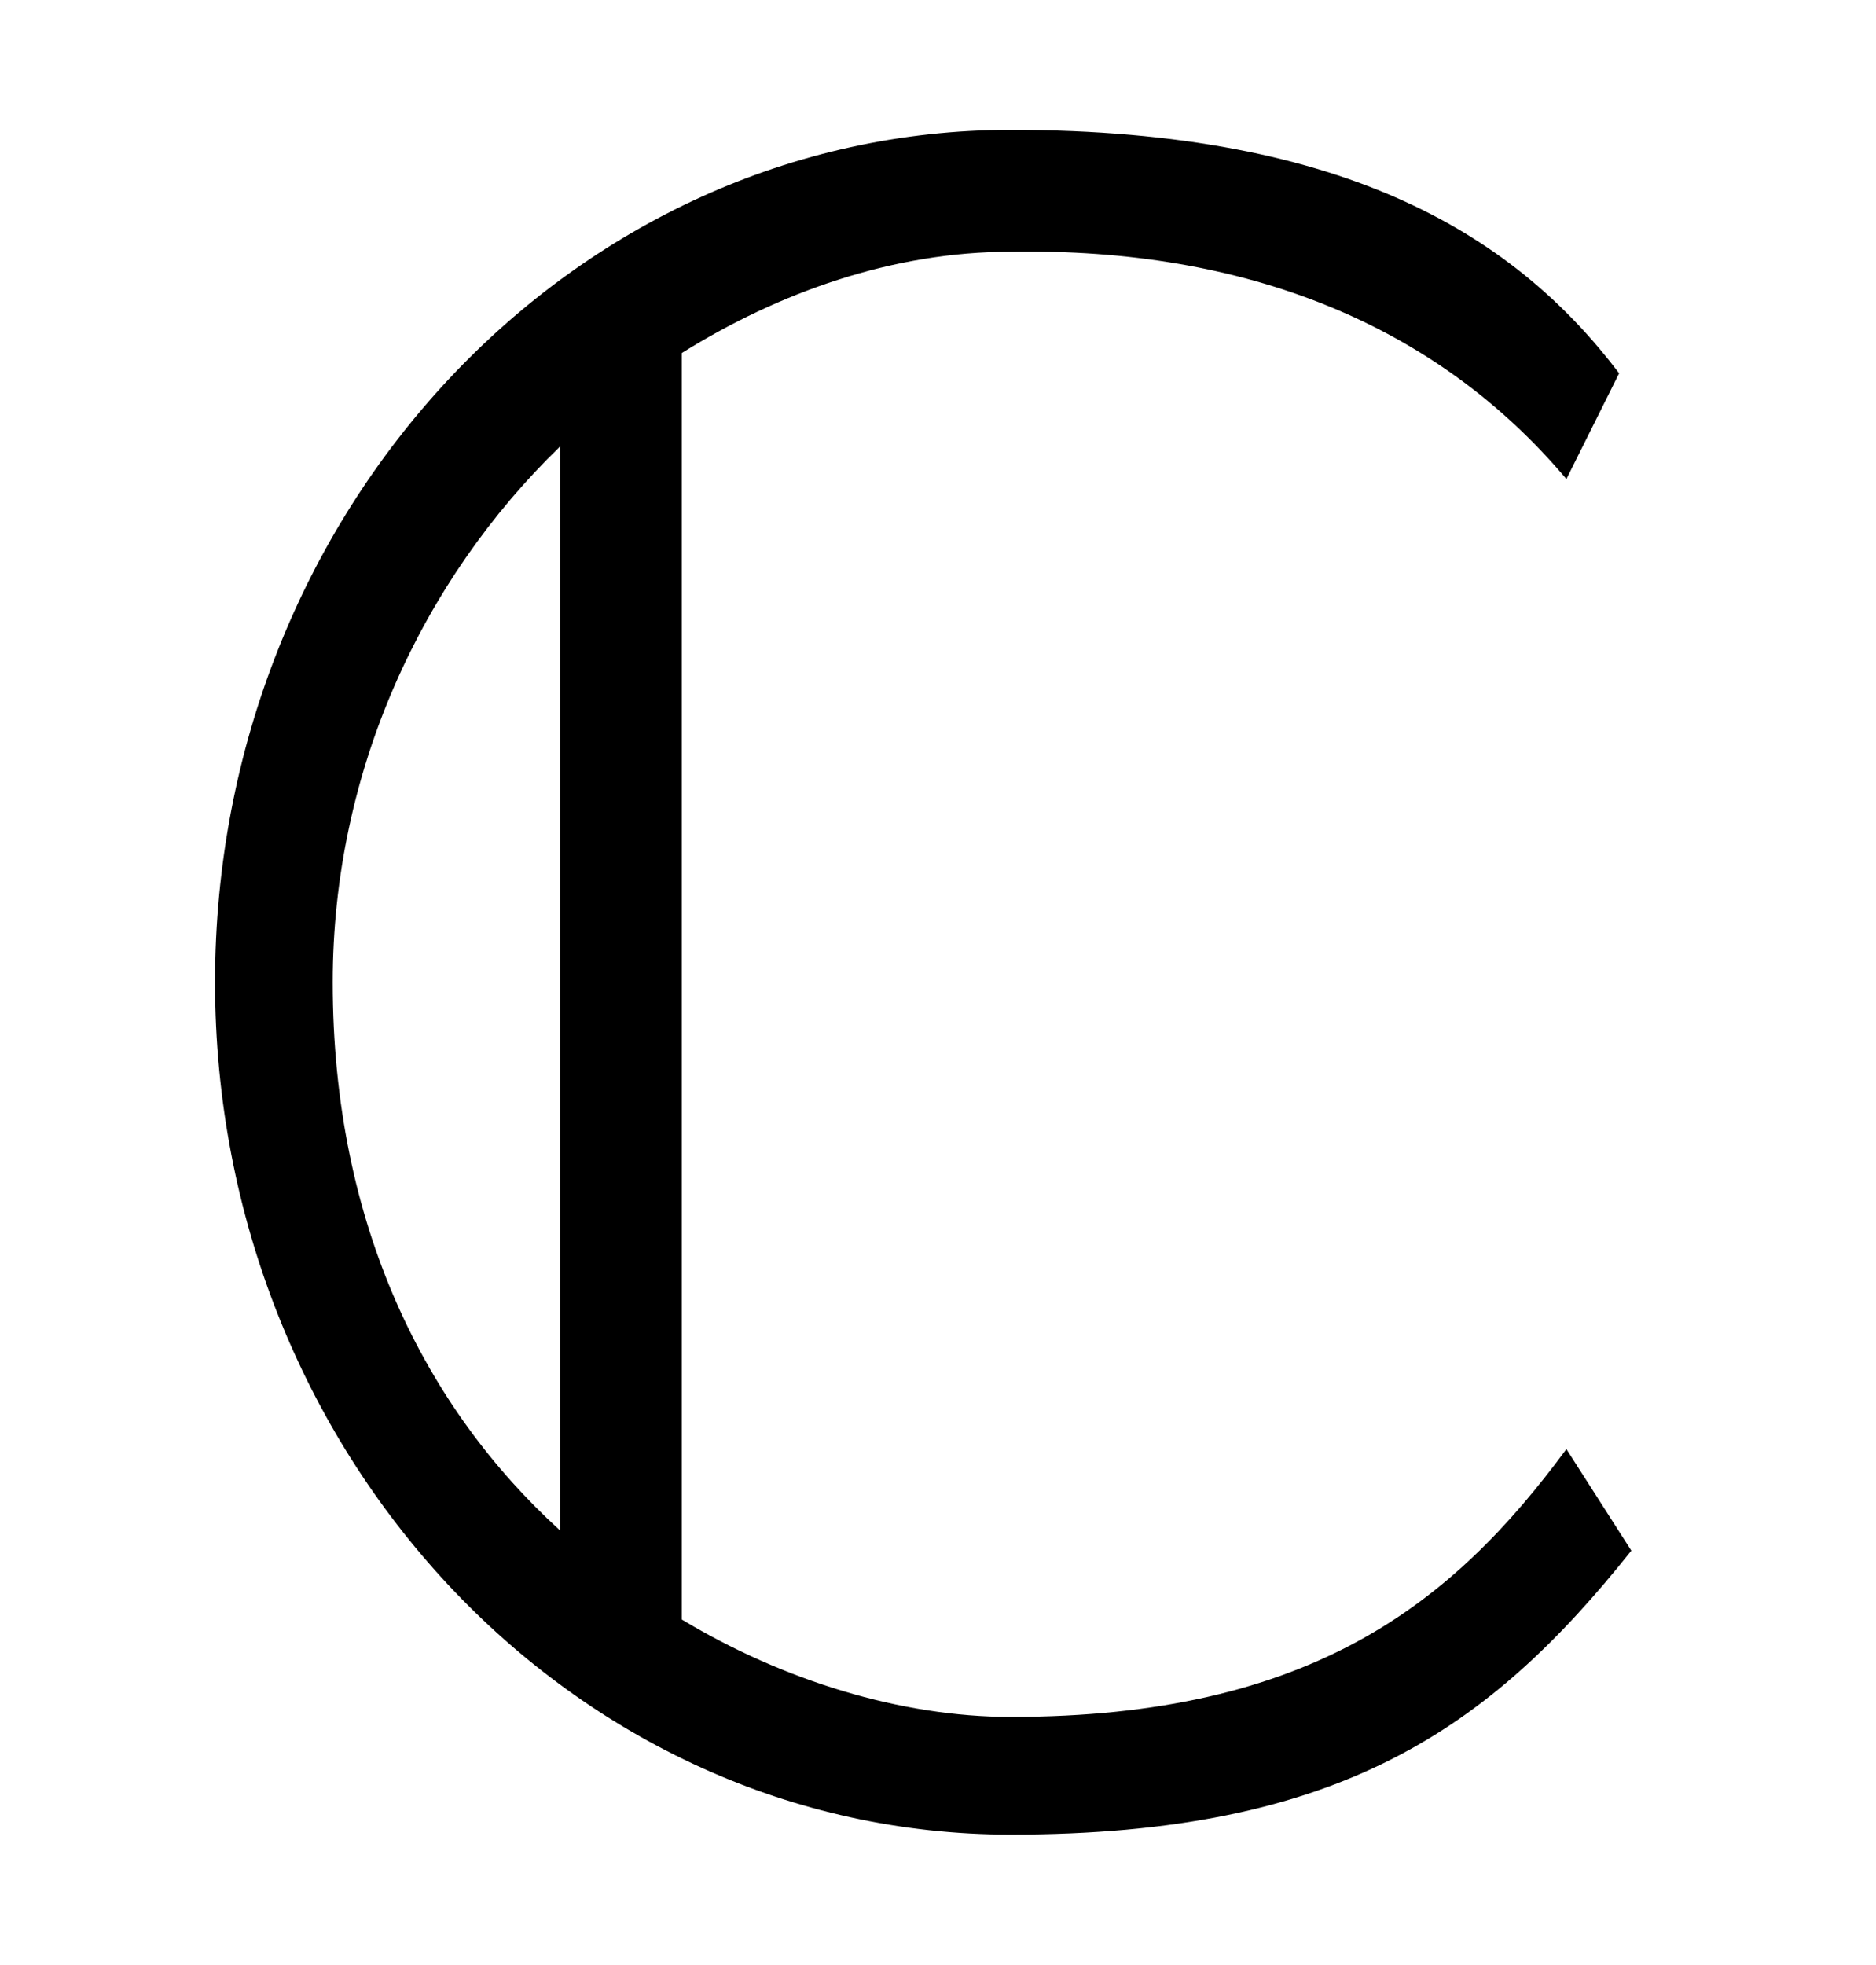 <?xml version="1.0" encoding="UTF-8"?>
<svg xmlns="http://www.w3.org/2000/svg" xmlns:xlink="http://www.w3.org/1999/xlink" viewBox="0 0 7.223 7.563" version="1.2">
<defs>
<g>
<symbol overflow="visible" id="glyph0-0">
<path style="stroke:none;" d=""/>
</symbol>
<symbol overflow="visible" id="glyph0-1">
<path style="stroke:none;" d="M 0.328 -3.172 C 0.328 -1.359 1.703 0.109 3.391 0.109 C 4.656 0.109 5.234 -0.297 5.781 -0.984 L 5.531 -1.375 C 5.094 -0.781 4.547 -0.344 3.391 -0.344 C 2.969 -0.344 2.516 -0.484 2.125 -0.719 L 2.125 -5.594 C 2.5 -5.828 2.938 -5.984 3.391 -5.984 C 4.297 -6 5.031 -5.703 5.531 -5.109 L 5.734 -5.516 C 5.344 -6.031 4.703 -6.453 3.391 -6.453 C 1.703 -6.453 0.328 -4.984 0.328 -3.172 Z M 0.781 -3.172 C 0.781 -3.984 1.125 -4.719 1.656 -5.234 L 1.656 -1.062 C 1.141 -1.531 0.781 -2.234 0.781 -3.172 Z M 0.781 -3.172 "/>
</symbol>
</g>
<clipPath id="clip1">
  <path d="M 0 0 L 7 0 L 7 7.562 L 0 7.562 Z M 0 0 "/>
</clipPath>
</defs>
<g id="surface1">
<g clip-path="url(#clip1)" clip-rule="nonzero">
<g style="fill:rgb(0%,0%,0%);fill-opacity:1;">
  <use xlink:href="#glyph0-1" x="0.5" y="6.953"/>
</g>
</g>
</g>
</svg>

